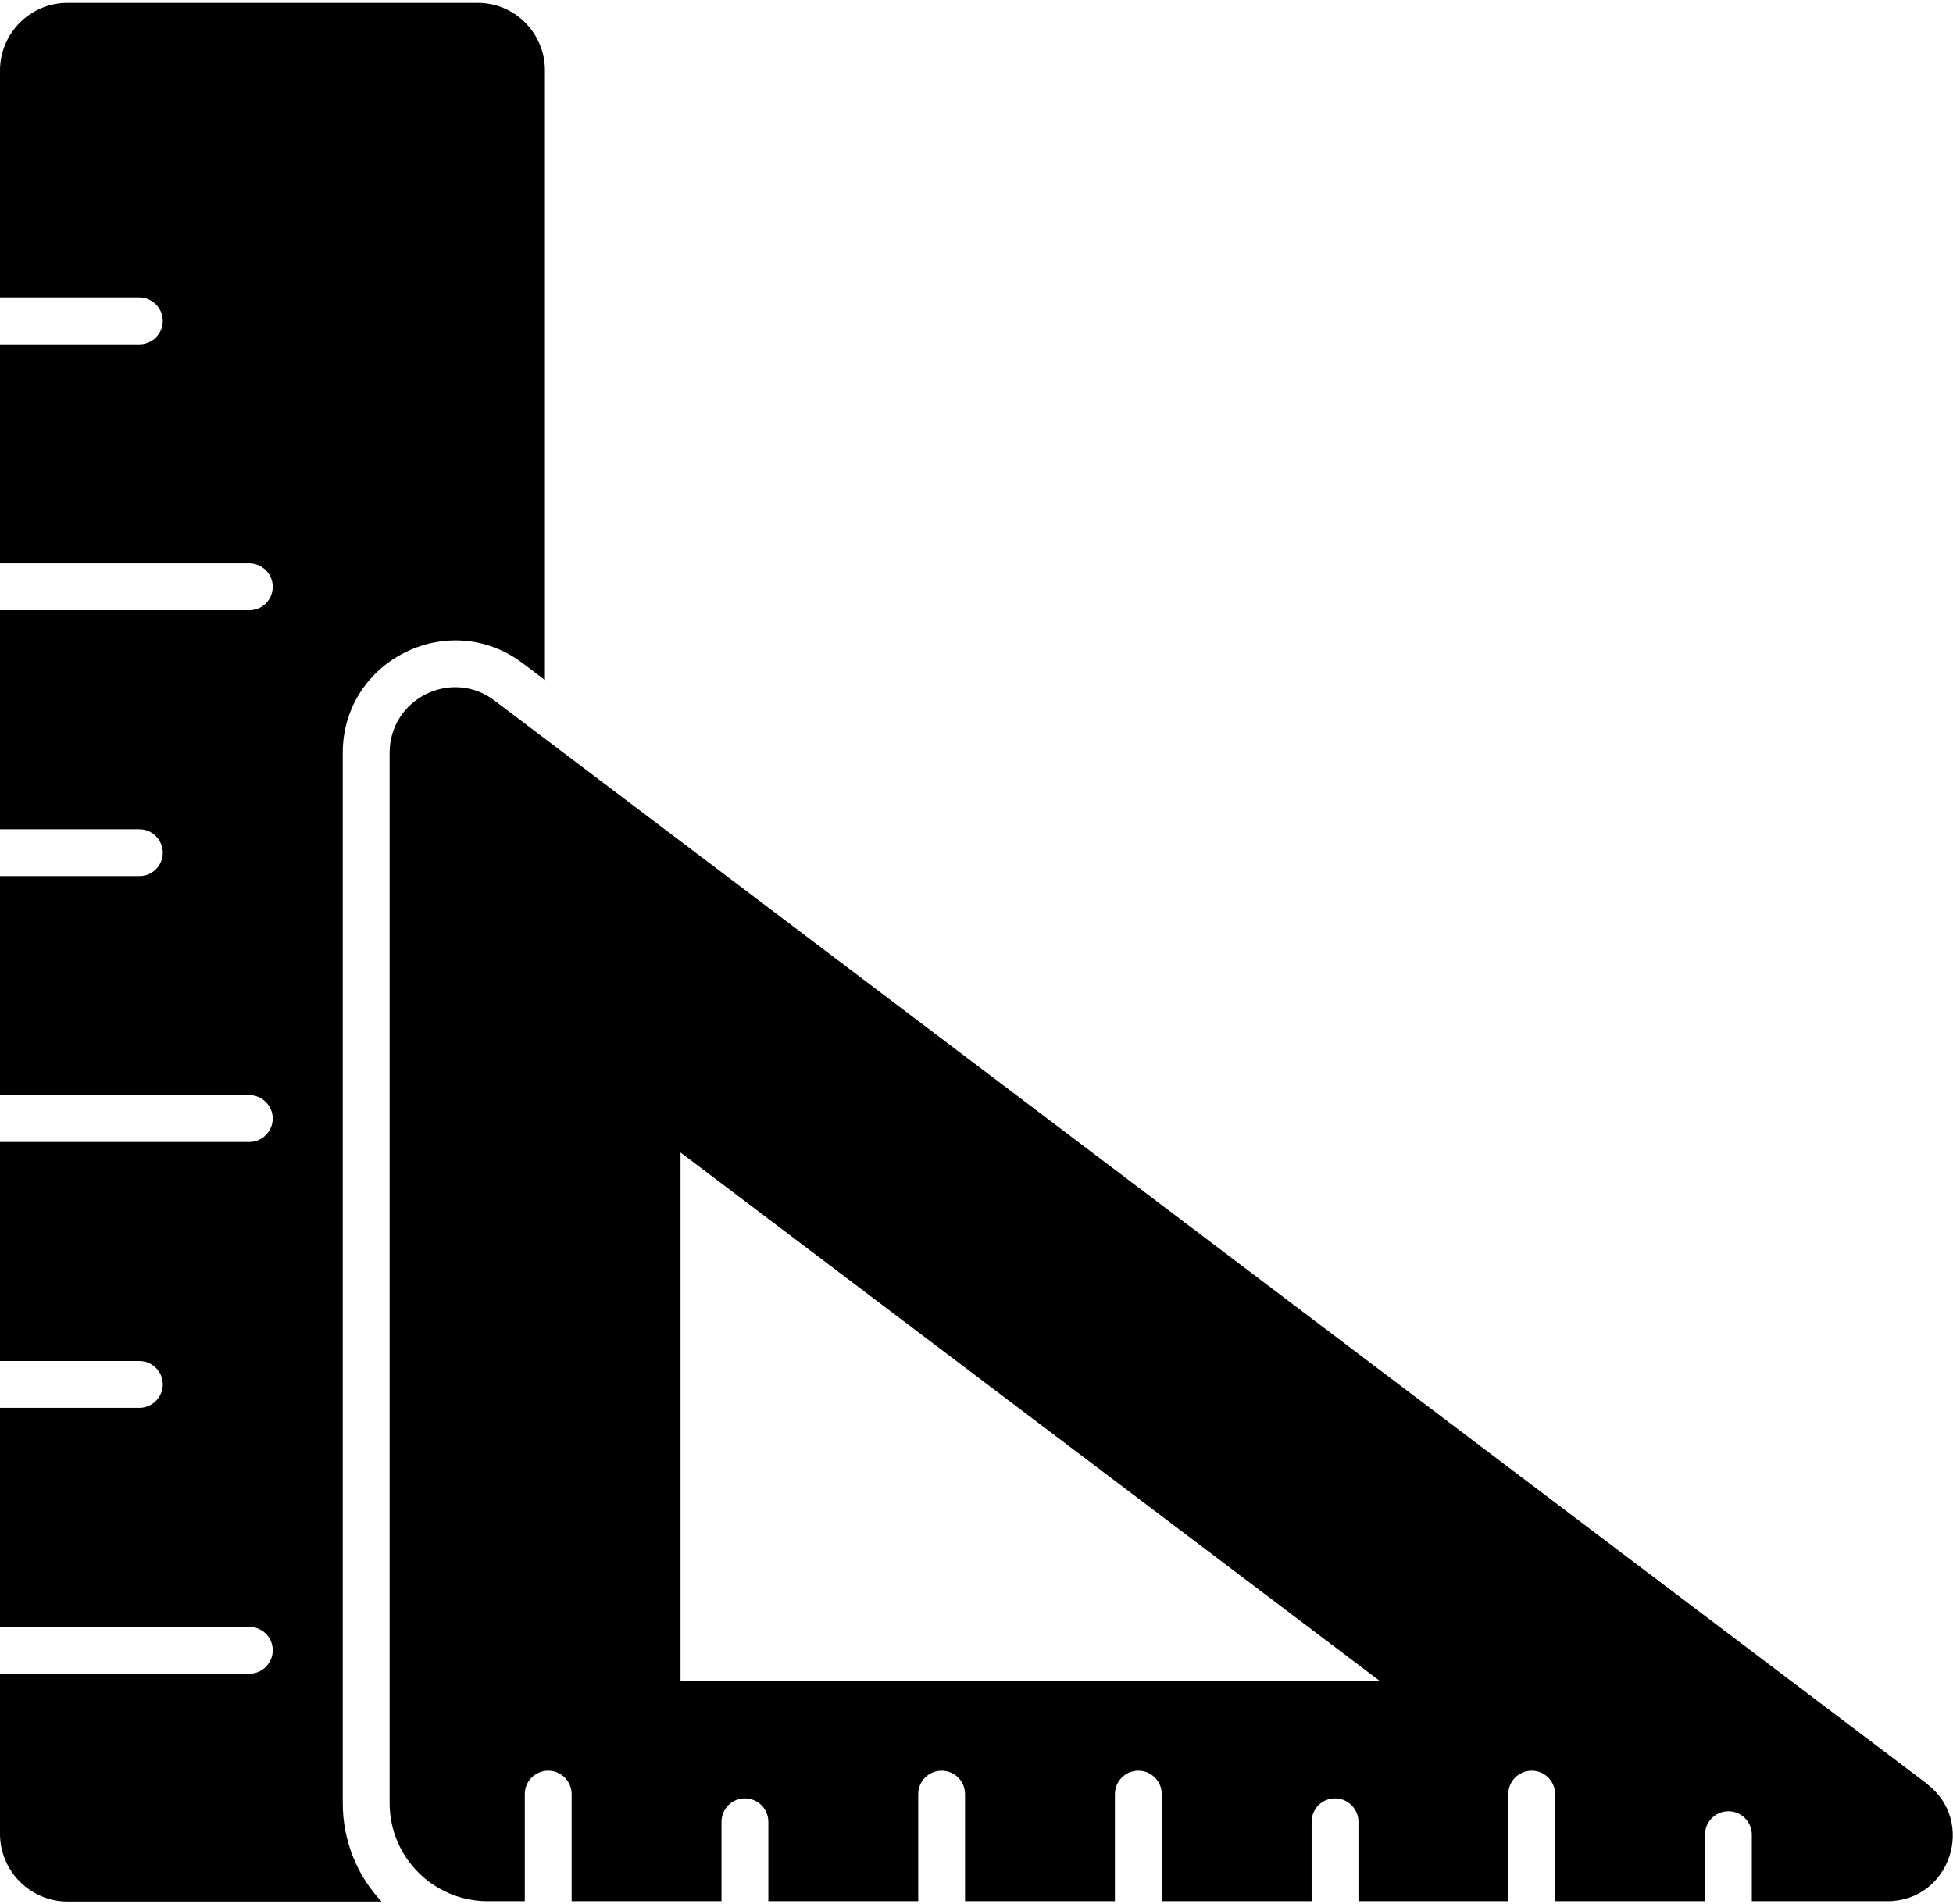 <?xml version="1.0" encoding="UTF-8"?>
<svg id="Layer_1" xmlns="http://www.w3.org/2000/svg" version="1.1" viewBox="0 0 59.71 58.217">
  <!-- Generator: Adobe Illustrator 29.1.0, SVG Export Plug-In . SVG Version: 2.1.0 Build 142)  -->
  <path d="M16.66,2.151v18.637l-.669-.506c-2.264-1.719-5.512-.096-5.512,2.732v32.107c0,1.166.449,2.226,1.185,3.009H2.063c-1.137,0-2.063-.936-2.063-2.063v-4.901h7.623c.392,0,.716-.325.716-.716,0-.401-.325-.716-.716-.716H0v-6.696h4.261c.392,0,.716-.325.716-.716,0-.401-.325-.716-.716-.716H0v-6.696h7.623c.392,0,.716-.325.716-.716s-.325-.716-.716-.716H0v-6.696h4.261c.392,0,.716-.315.716-.716,0-.392-.325-.716-.716-.716H0v-6.696h7.623c.392,0,.716-.315.716-.716,0-.392-.325-.716-.716-.716H0v-6.696h4.261c.392,0,.716-.315.716-.716,0-.392-.325-.716-.716-.716H0V2.151C0,1.014.927.087,2.063.087h12.543c1.137,0,2.054.927,2.054,2.063Z"/>
  <path d="M58.912,54.528L15.122,21.418c-1.318-1.003-3.21-.057-3.21,1.595v32.107c0,1.662,1.347,3,3,3h1.133v-3.274c0-.396.321-.716.716-.716s.716.321.716.716v3.274h4.582v-2.428c0-.396.321-.716.716-.716s.716.321.716.716v2.428h4.582v-3.274c0-.396.321-.716.716-.716s.716.321.716.716v3.274h4.582v-3.274c0-.396.321-.716.716-.716s.716.321.716.716v3.274h4.582v-2.428c0-.396.321-.716.716-.716s.716.321.716.716v2.428h4.581v-3.274c0-.396.321-.716.716-.716s.716.321.716.716v3.274h4.582v-2.034c0-.396.321-.716.716-.716s.716.321.716.716v2.034h4.142c1.92,0,2.732-2.436,1.204-3.592ZM20.806,51.395v-16.163l21.389,16.163h-21.389Z"/>
</svg>